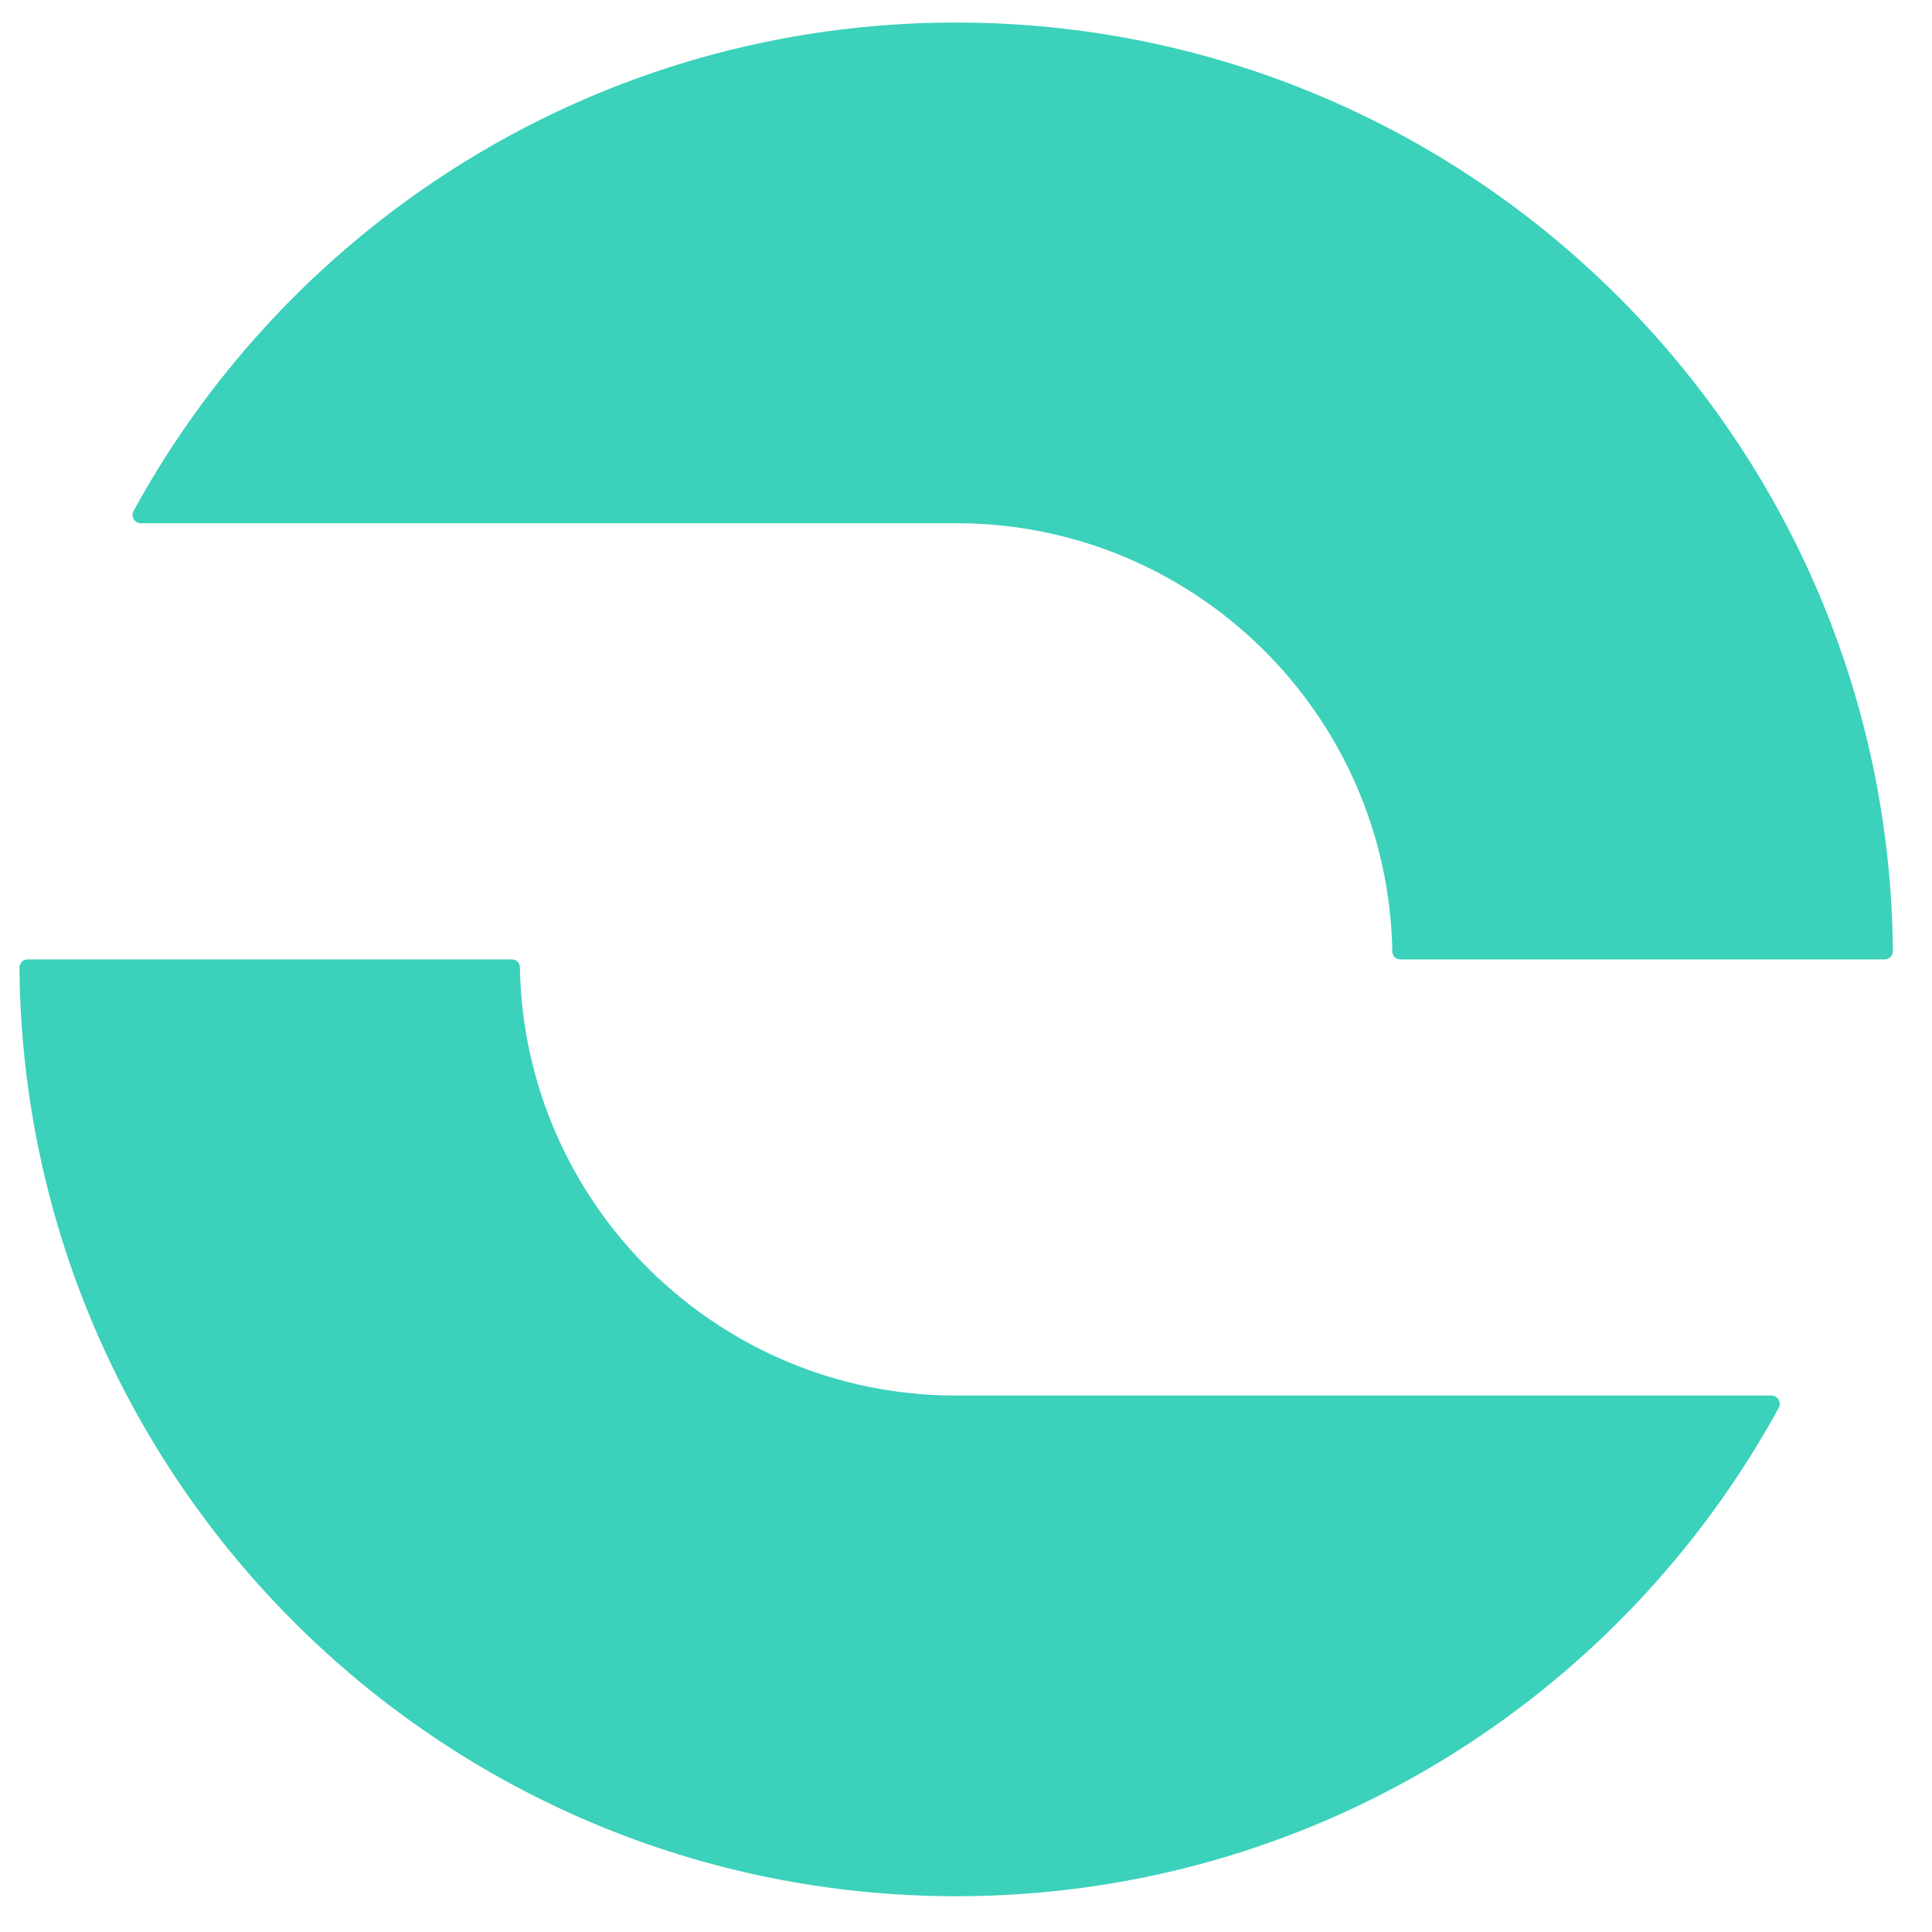 <svg width="33" height="33" viewBox="0 0 33 33" fill="none" xmlns="http://www.w3.org/2000/svg">
								<path d="M8.745 16.387C8.821 16.387 8.88 16.447 8.88 16.523C8.953 20.573 12.26 23.837 16.33 23.837H30.258C30.363 23.837 30.433 23.952 30.383 24.045C27.669 29.014 22.397 32.389 16.334 32.389C7.544 32.389 0.408 25.303 0.332 16.529C0.332 16.45 0.394 16.387 0.473 16.387H8.745Z" fill="#3BD1BB"></path>
								<path d="M23.917 16.387C23.841 16.387 23.782 16.328 23.782 16.252C23.71 12.201 20.403 8.937 16.332 8.937H2.405C2.3 8.937 2.231 8.822 2.28 8.73C4.994 3.761 10.267 0.385 16.329 0.385C25.119 0.385 32.256 7.472 32.332 16.245C32.332 16.324 32.27 16.387 32.19 16.387H23.914H23.917Z" fill="#3BD1BB"></path>
							</svg>